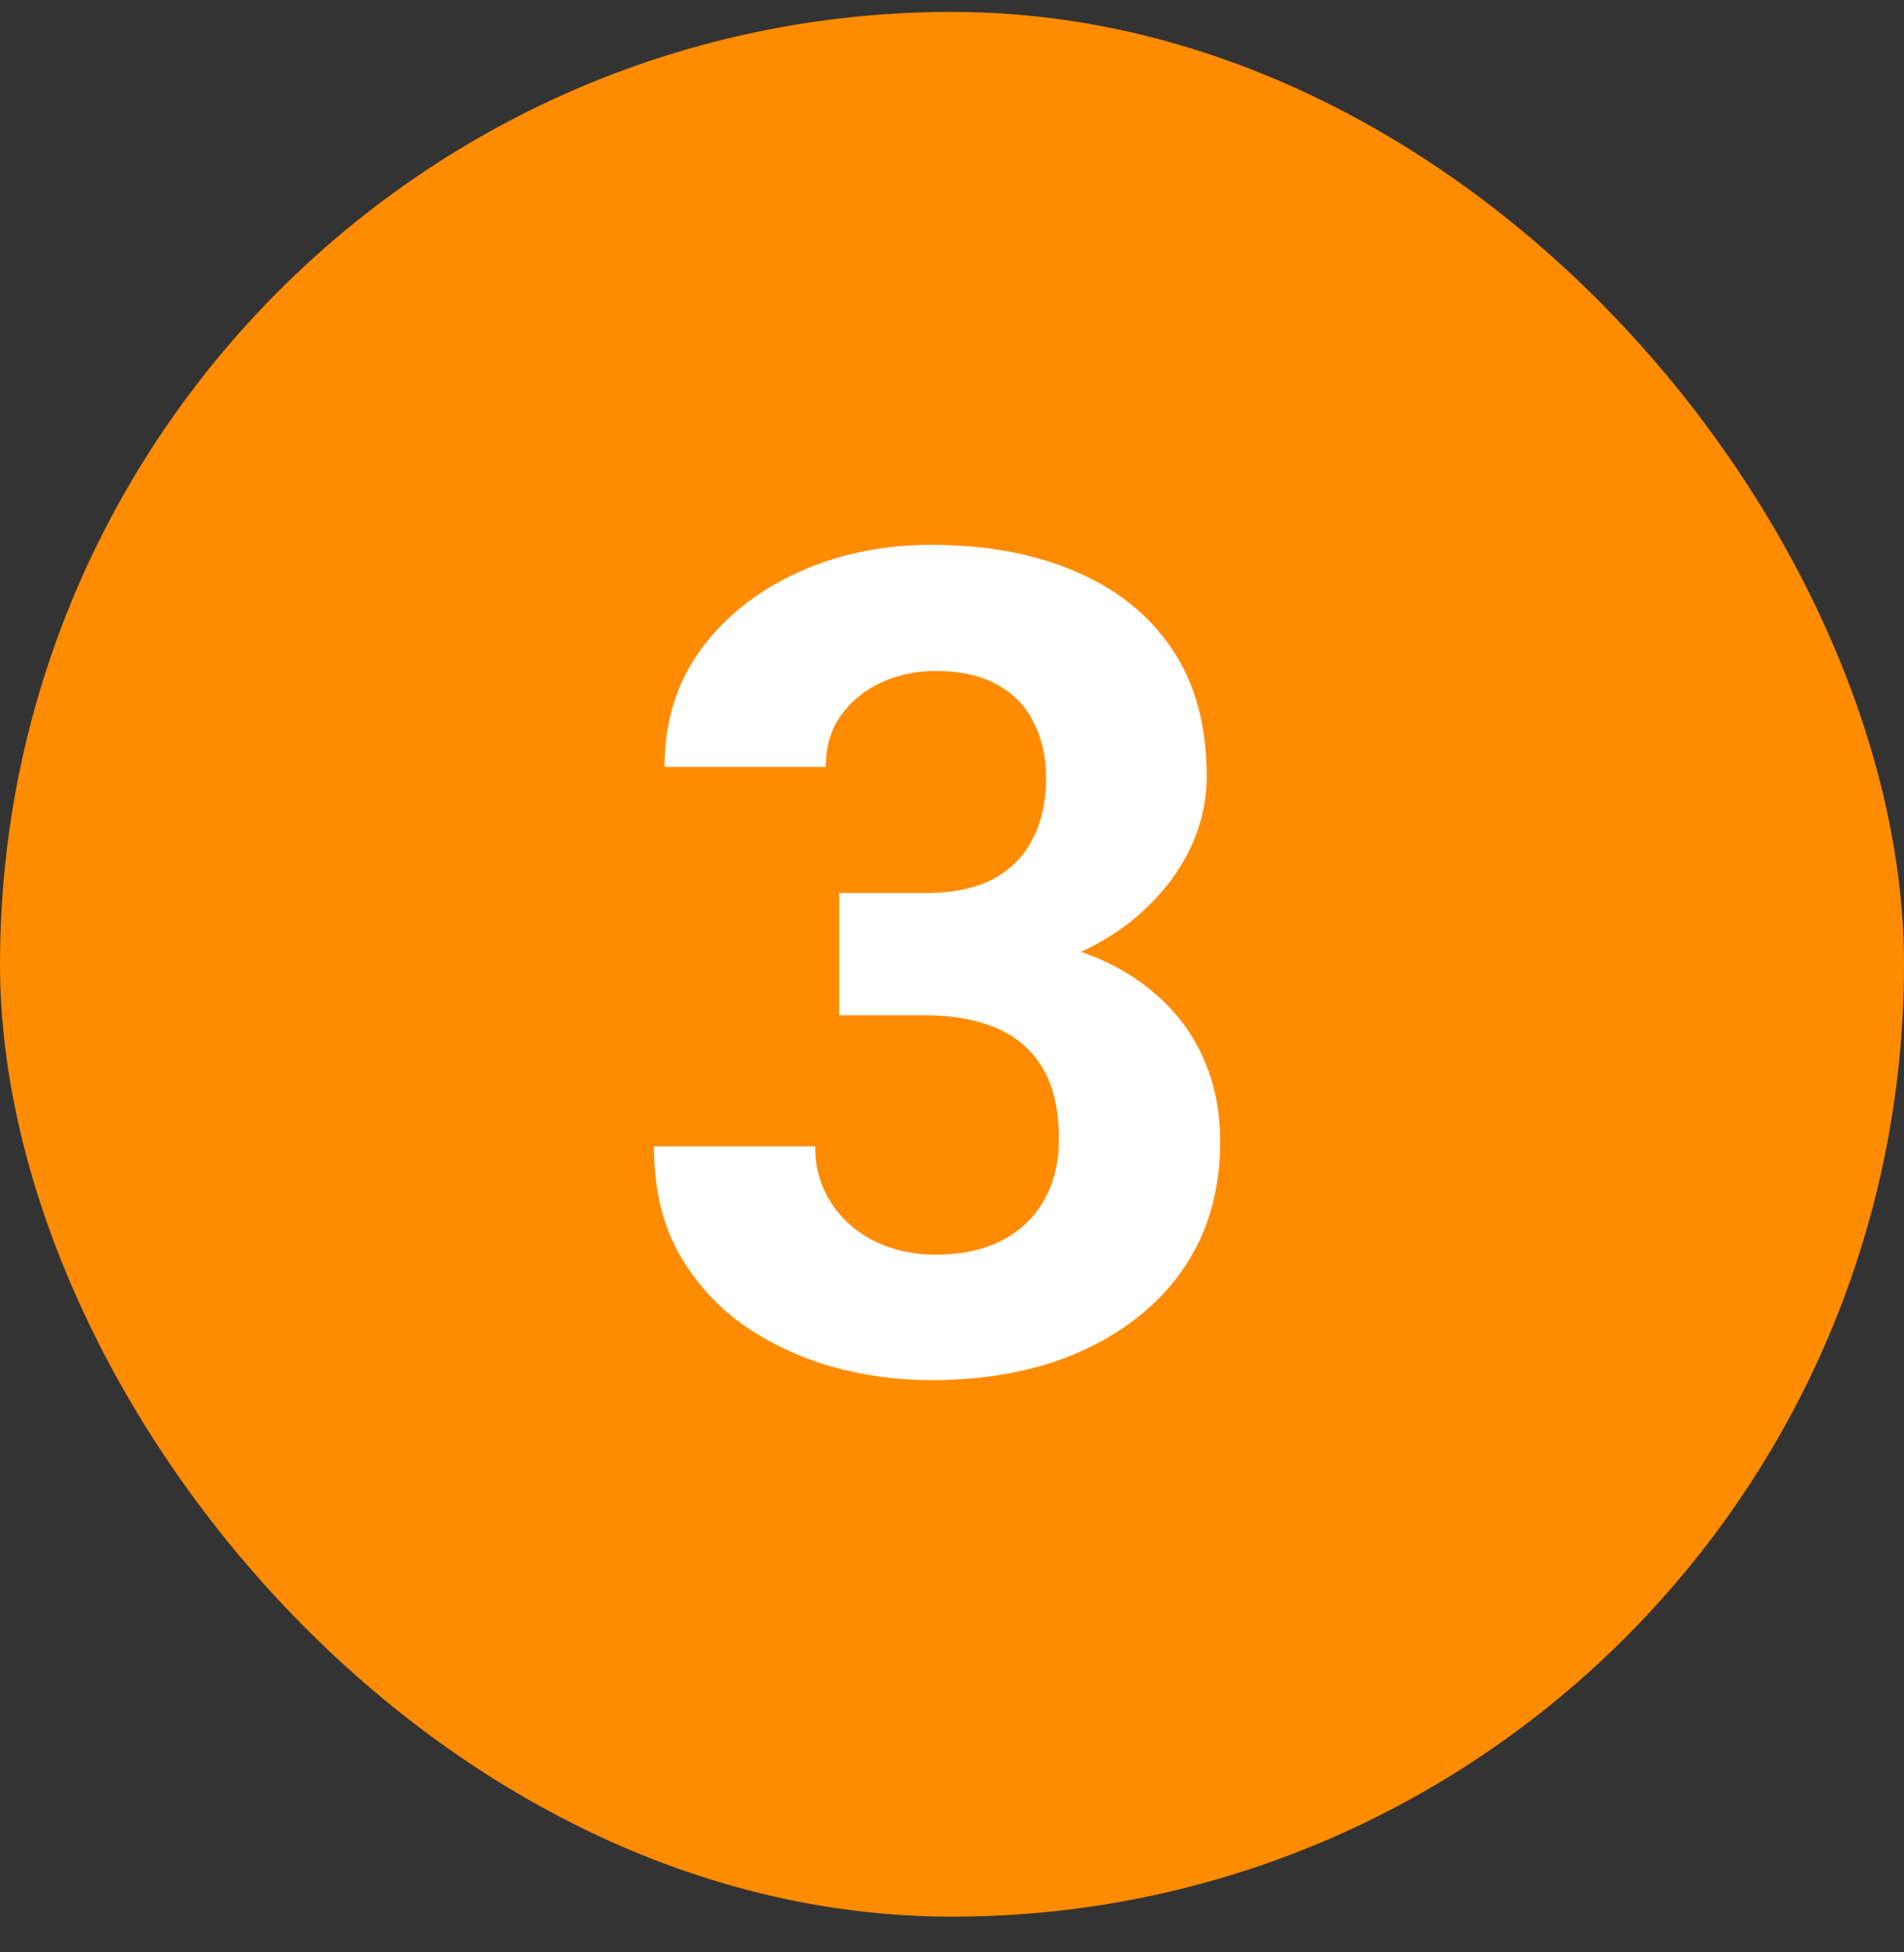 <svg width="40" height="41" viewBox="0 0 40 41" fill="none" xmlns="http://www.w3.org/2000/svg">
<rect x="0" y="0" width="40" height="41" fill="#333333" stroke="none"/>
<rect y="0.25" width="40" height="40" rx="20" fill="#FF8B00"/>
<path d="M17.629 18.754H19.434C20.012 18.754 20.488 18.656 20.863 18.461C21.238 18.258 21.516 17.977 21.695 17.617C21.883 17.25 21.977 16.824 21.977 16.34C21.977 15.902 21.891 15.516 21.719 15.18C21.555 14.836 21.301 14.57 20.957 14.383C20.613 14.188 20.18 14.09 19.656 14.09C19.242 14.09 18.859 14.172 18.508 14.336C18.156 14.5 17.875 14.73 17.664 15.027C17.453 15.324 17.348 15.684 17.348 16.105H13.961C13.961 15.168 14.211 14.352 14.711 13.656C15.219 12.961 15.898 12.418 16.75 12.027C17.602 11.637 18.539 11.441 19.562 11.441C20.719 11.441 21.73 11.629 22.598 12.004C23.465 12.371 24.141 12.914 24.625 13.633C25.109 14.352 25.352 15.242 25.352 16.305C25.352 16.844 25.227 17.367 24.977 17.875C24.727 18.375 24.367 18.828 23.898 19.234C23.438 19.633 22.875 19.953 22.211 20.195C21.547 20.43 20.801 20.547 19.973 20.547H17.629V18.754ZM17.629 21.32V19.574H19.973C20.902 19.574 21.719 19.68 22.422 19.891C23.125 20.102 23.715 20.406 24.191 20.805C24.668 21.195 25.027 21.66 25.27 22.199C25.512 22.73 25.633 23.32 25.633 23.969C25.633 24.766 25.48 25.477 25.176 26.102C24.871 26.719 24.441 27.242 23.887 27.672C23.34 28.102 22.699 28.43 21.965 28.656C21.23 28.875 20.43 28.984 19.562 28.984C18.844 28.984 18.137 28.887 17.441 28.691C16.754 28.488 16.129 28.188 15.566 27.789C15.012 27.383 14.566 26.875 14.23 26.266C13.902 25.648 13.738 24.918 13.738 24.074H17.125C17.125 24.512 17.234 24.902 17.453 25.246C17.672 25.59 17.973 25.859 18.355 26.055C18.746 26.25 19.18 26.348 19.656 26.348C20.195 26.348 20.656 26.25 21.039 26.055C21.43 25.852 21.727 25.57 21.93 25.211C22.141 24.844 22.246 24.418 22.246 23.934C22.246 23.309 22.133 22.809 21.906 22.434C21.68 22.051 21.355 21.77 20.934 21.59C20.512 21.41 20.012 21.32 19.434 21.32H17.629Z" fill="white"/>
</svg>

